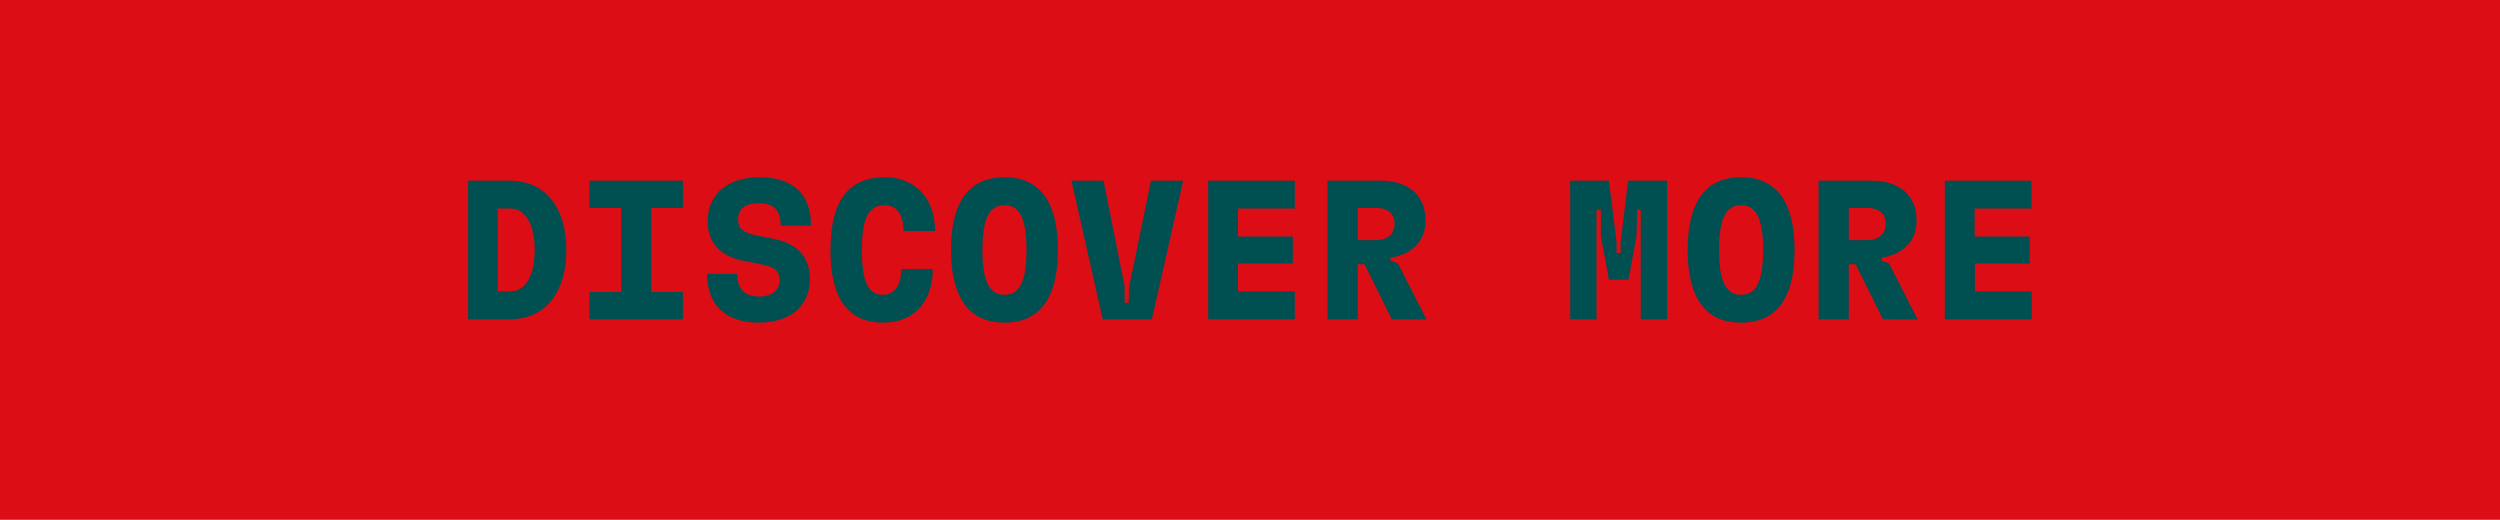 <svg xmlns="http://www.w3.org/2000/svg" viewBox="0 0 202 42"><defs><style>.cls-1{fill:#dc0d15;}.cls-2{fill:#004f51;}</style></defs><g id="Livello_2" data-name="Livello 2"><g id="Livello_1-2" data-name="Livello 1"><rect class="cls-1" width="202" height="42"></rect><path class="cls-2" d="M37.82,25.8V14.6h3.37c2.82,0,4.57,2.11,4.57,5.6S44,25.8,41.19,25.8Zm2.4-2.26h1.05c1.19,0,1.93-1.29,1.93-3.34s-.74-3.35-1.93-3.35H40.22Z"></path><path class="cls-2" d="M47.63,25.8V23.59h2.56V16.8H47.63V14.6h7.55v2.2H52.62v6.79h2.56V25.8Z"></path><path class="cls-2" d="M57.13,22.13h2.45c0,1.22.56,1.83,1.77,1.83,1,0,1.64-.51,1.64-1.31s-.42-1.09-1.51-1.3l-1.39-.27c-1.89-.37-2.91-1.47-2.91-3.2,0-2.2,1.63-3.56,4.17-3.56,2.69,0,4.18,1.33,4.18,3.91H63.08c0-1.2-.53-1.81-1.76-1.81s-1.68.54-1.68,1.31.42,1.07,1.52,1.3l1.36.27c1.88.37,2.92,1.46,2.92,3.25,0,2.16-1.57,3.52-4.15,3.52S57.13,24.71,57.13,22.13Z"></path><path class="cls-2" d="M67.1,20.2c0-3.94,1.45-5.88,4.38-5.88,2.47,0,4.08,1.72,4.07,4.34H73c0-1.34-.56-2.08-1.54-2.08-1.29,0-1.82,1.06-1.82,3.62s.49,3.62,1.71,3.62c.93,0,1.47-.77,1.47-2.09h2.55c0,2.66-1.55,4.34-4,4.34C68.52,26.07,67.1,24.12,67.1,20.2Z"></path><path class="cls-2" d="M76.84,20.2c0-3.89,1.46-5.88,4.32-5.88s4.32,2,4.32,5.88S84,26.07,81.16,26.07,76.84,24.09,76.84,20.2Zm6.1,0c0-2.52-.55-3.62-1.78-3.62s-1.78,1.1-1.78,3.62.55,3.62,1.78,3.62S82.94,22.71,82.94,20.2Z"></path><path class="cls-2" d="M89.1,25.8,86.57,14.6h2.59l1.71,8.54,0,1.33h.32l.05-1.33L93,14.6h2.6L93.07,25.8Z"></path><path class="cls-2" d="M97.62,25.8V14.6h7v2.25h-4.59v2.26h4.43v2.18h-4.43v2.25h4.59V25.8Z"></path><path class="cls-2" d="M112.46,25.8l-2.21-4.45h-.54V25.8h-2.45V14.6h4.27c2.23,0,3.65,1.13,3.65,3.23,0,1.68-1.1,2.7-2.83,3v.24l.6.21,2.31,4.53Zm-2.75-9v2.6h1.48c.93,0,1.49-.49,1.49-1.33s-.57-1.27-1.49-1.27Z"></path><path class="cls-2" d="M134.7,25.8h-2.13V16.93h-.29l-.05,2.15-.65,3.52H130l-.65-3.52,0-2.15H129V25.8h-2.13V14.6H130l.62,5v.84h.32l0-.84.61-5h3.15Z"></path><path class="cls-2" d="M136.36,20.2c0-3.89,1.46-5.88,4.32-5.88s4.32,2,4.32,5.88-1.45,5.87-4.32,5.87S136.36,24.09,136.36,20.2Zm6.1,0c0-2.52-.55-3.62-1.78-3.62s-1.78,1.1-1.78,3.62.55,3.62,1.78,3.62S142.46,22.71,142.46,20.2Z"></path><path class="cls-2" d="M152.14,25.8l-2.21-4.45h-.55V25.8h-2.44V14.6h4.27c2.22,0,3.65,1.13,3.65,3.23,0,1.68-1.1,2.7-2.83,3v.24l.6.21,2.31,4.53Zm-2.76-9v2.6h1.49c.93,0,1.49-.49,1.49-1.33s-.57-1.27-1.49-1.27Z"></path><path class="cls-2" d="M157.14,25.8V14.6h7v2.25h-4.59v2.26H164v2.18h-4.43v2.25h4.59V25.8Z"></path></g></g></svg>